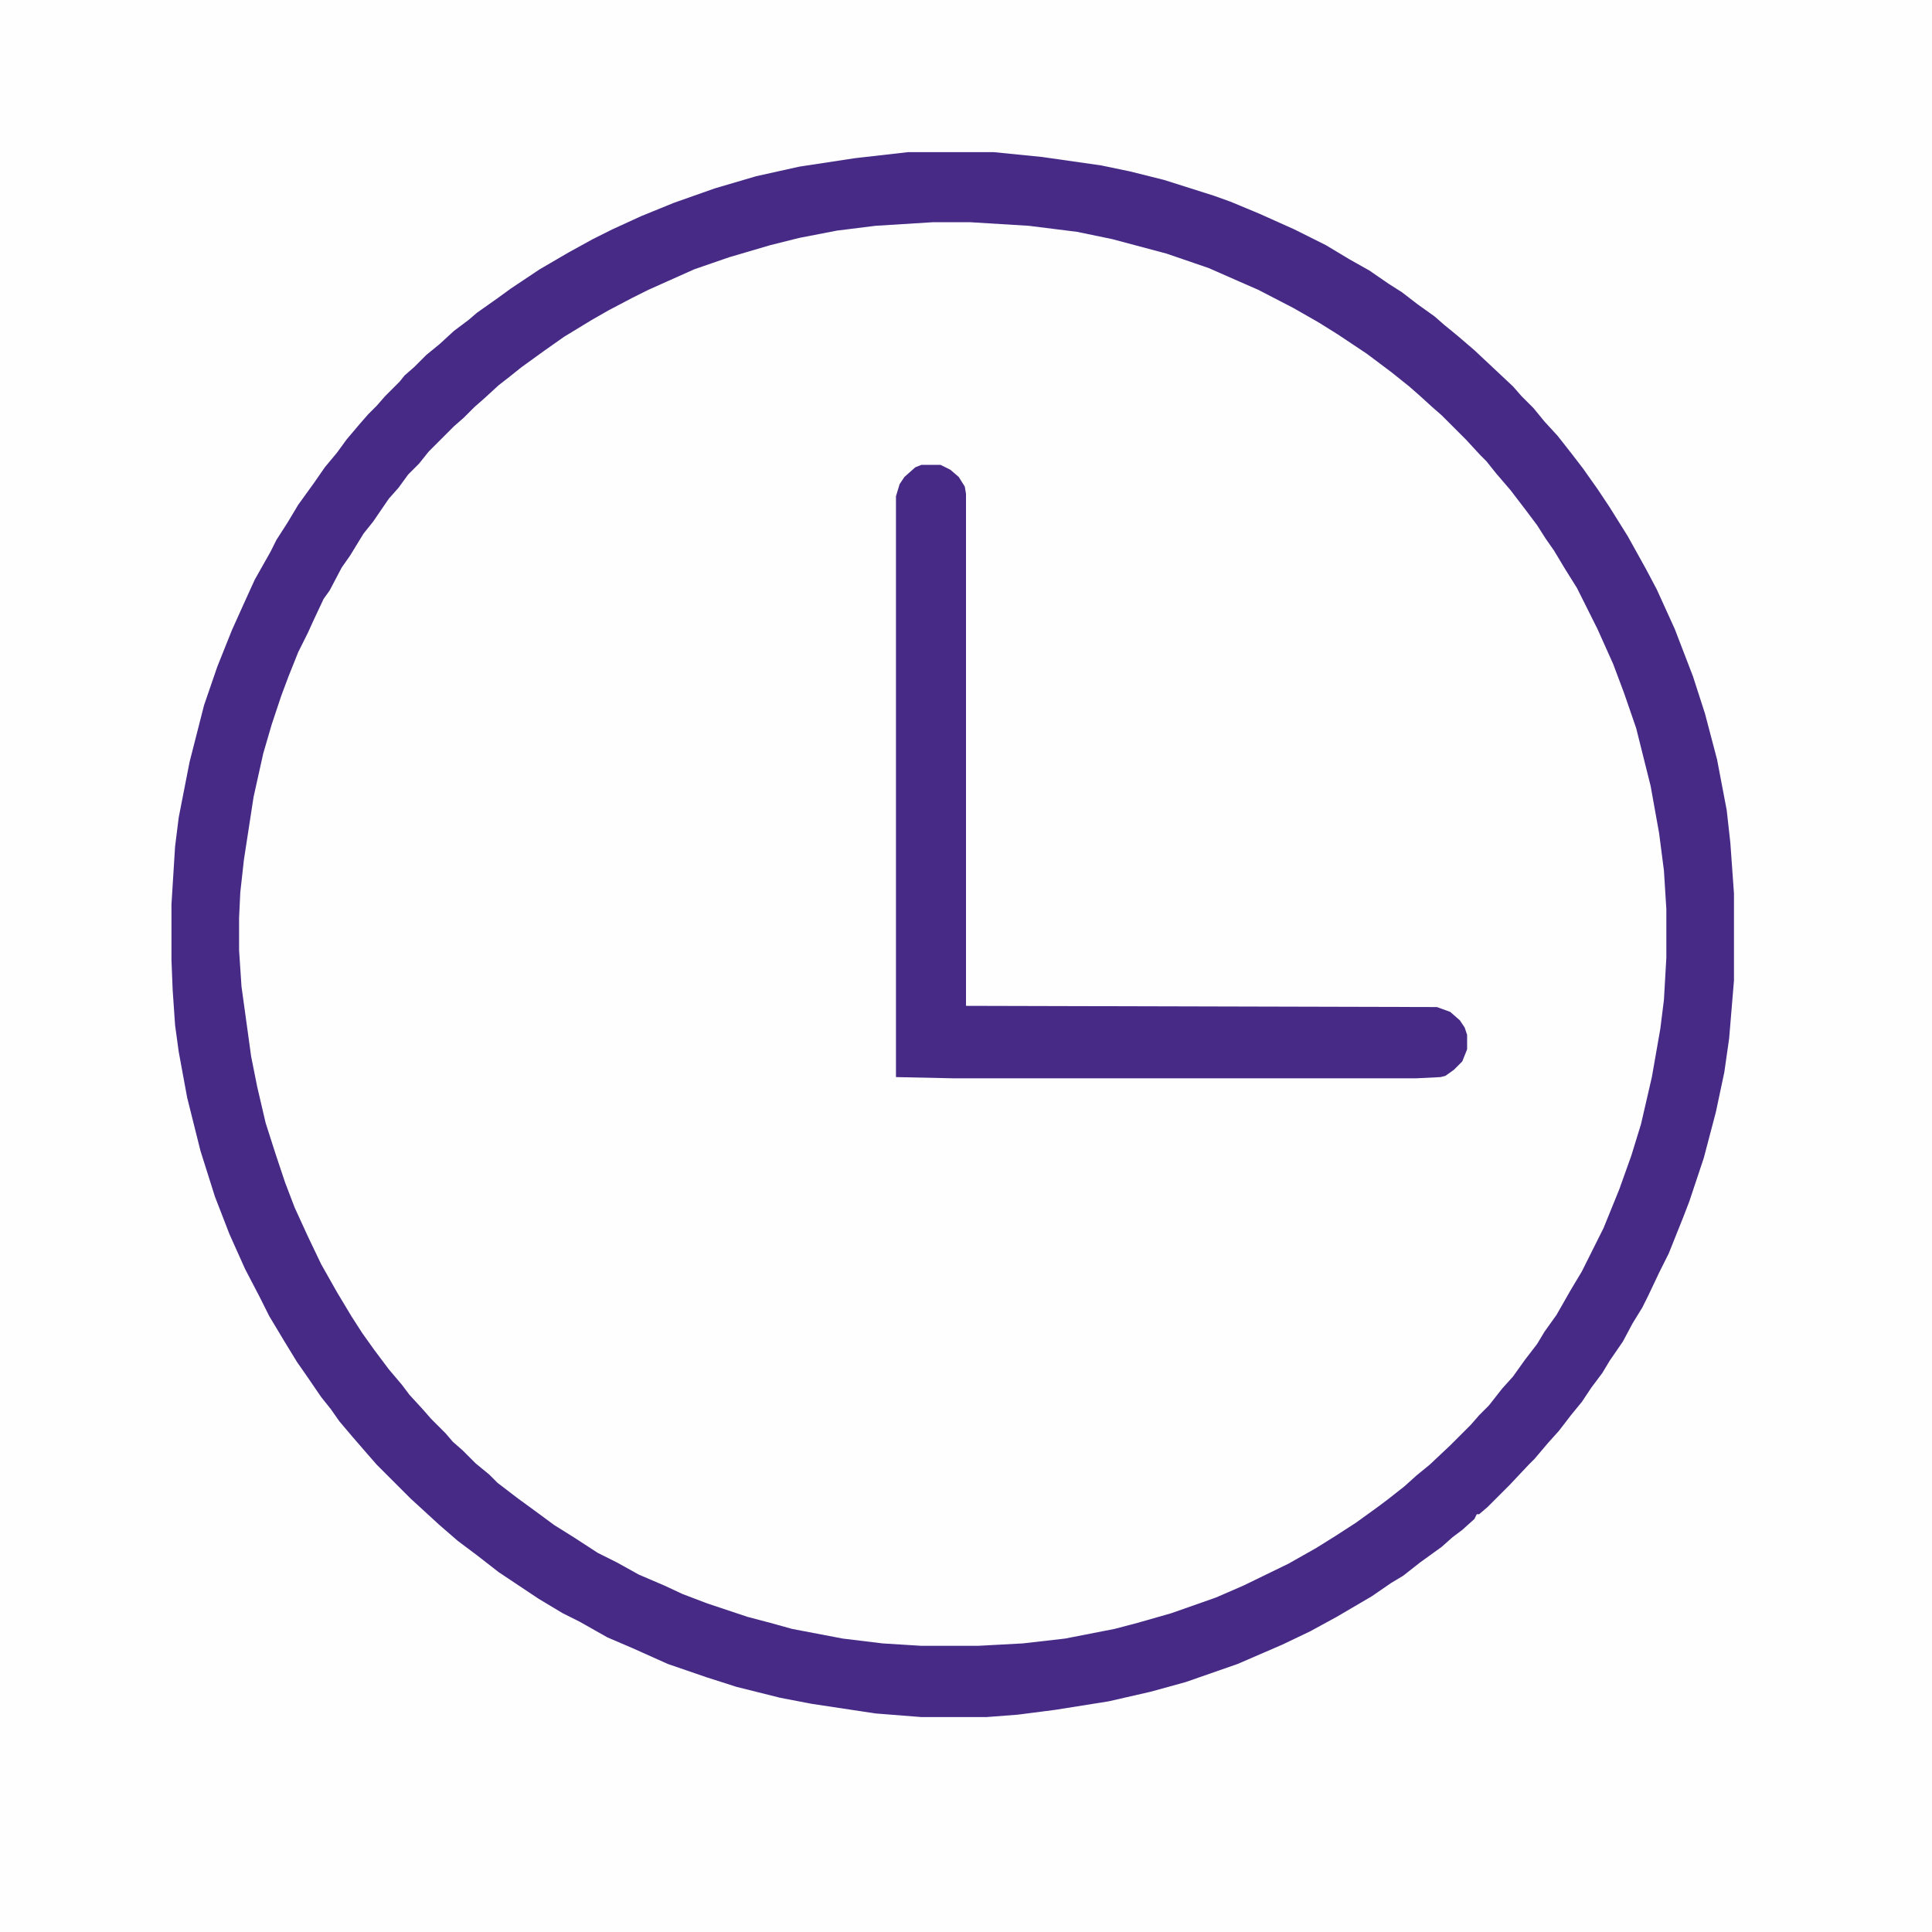 <?xml version="1.0" encoding="UTF-8"?>
<svg version="1.1" viewBox="0 0 1600 1600" width="400" height="400" xmlns="http://www.w3.org/2000/svg">
<path transform="translate(0)" d="m0 0h1600v1600h-1600z" fill="#FEFEFE"/>
<path transform="translate(0)" d="m0 0h1600v1600h-1600zm752 126-44 5-46 7-40 9-42 13-30 11-21 9-24 11-16 8-18 10-21 12-27 18-11 8-18 13-11 9-10 8-12 11-11 9-13 13-5 4-7 8-12 12-7 8-7 7-11 14-8 10-10 13-9 12-9 13-10 15-8 14-8 12-7 14-10 18-9 20-11 25-8 21-6 16-8 25-12 49-8 43-3 31-2 35v46l2 42 3 27 5 29 6 29 10 38 12 36 11 28 10 23 8 16 10 19 6 12 11 18 12 19 12 17 10 14 8 10 6 8 11 13 12 14 14 15 27 27 8 7 12 11 11 9 18 14 12 9 14 10 20 13 20 12 12 7 14 7 18 10 21 9 25 11 34 12 34 10 34 8 56 9 25 3 27 2h54l35-3 55-8 34-7 31-8 36-12 22-8 43-19 16-8 27-15 25-15 14-10 11-7 15-12 10-7 11-9 7-6 11-9 3-3v-2l4-2 13-12 19-19 7-8 5-5 12-14 10-11 8-11 10-12 12-18 6-8 6-10 10-15 12-22 7-11 9-20 8-16 11-27 6-15 12-36 10-37 6-27 5-29 4-43 1-14v-72l-3-42-3-27-8-42-12-45-11-32-10-26-12-27-10-21-13-23-9-16-14-22-8-12-13-18-10-13-13-16-9-10-9-11-15-15-7-8-13-12-16-15-11-9-12-10-11-9-18-13-11-8-11-7-15-10-20-11-13-8-30-15-23-10-24-10-20-7-39-12-32-8-36-6-39-5-30-3z" fill="#FEFEFE"/>
<path transform="translate(752,126)" d="m0 0h71l40 4 49 7 24 5 28 7 41 13 14 5 24 10 29 13 26 13 20 12 16 9 16 11 11 7 13 10 14 10 8 7 11 9 14 12 32 30 7 8 10 10 9 11 11 12 11 14 10 13 12 17 10 15 15 24 15 27 9 17 15 33 15 39 10 31 10 38 8 42 3 27 3 42v72l-4 48-4 28-7 33-10 38-12 36-5 13-12 30-8 16-9 19-5 10-8 13-8 15-11 16-6 10-9 12-8 12-9 11-10 13-9 10-11 13-5 5-16 17-18 18-7 6h-2l-2 4-10 9-8 6-9 8-18 13-14 11-10 6-16 11-29 17-22 12-23 11-37 16-43 15-29 8-35 8-44 7-31 4-26 2h-54l-38-3-53-8-26-5-36-9-25-8-32-11-29-13-21-9-23-13-14-7-20-12-33-22-18-14-16-12-15-13-24-22-28-28-7-8-13-15-11-13-7-10-8-10-13-19-7-10-11-18-12-20-8-16-12-23-13-29-12-31-12-38-11-44-7-38-3-22-2-29-1-25v-46l3-48 3-24 9-46 12-47 11-32 12-30 9-20 10-22 13-23 5-10 9-14 9-15 13-18 9-13 10-12 8-11 11-13 7-8 7-7 7-8 12-12 4-5 8-7 10-10 11-9 12-11 12-9 7-6 17-12 11-8 24-16 24-14 20-11 16-8 24-11 27-11 34-12 34-10 36-8 46-7zm21 58-48 3-32 4-31 6-24 6-34 10-29 10-38 17-14 7-19 10-14 8-23 14-17 12-18 13-10 8-9 7-12 11-8 7-9 9-8 7-21 21-8 10-9 9-8 11-8 9-13 19-8 10-11 18-7 10-10 19-5 7-8 17-5 11-8 16-8 20-6 16-8 24-7 24-8 36-8 52-3 27-1 21v27l2 30 8 58 5 25 7 30 8 25 8 24 8 21 11 24 11 23 13 23 12 20 9 14 10 14 12 16 11 13 6 8 11 12 7 8 12 12 6 7 8 7 11 11 11 9 7 7 17 13 11 8 19 14 16 10 20 13 16 8 18 10 21 9 15 7 21 8 33 11 19 5 18 5 42 8 33 4 32 2h47l37-2 35-4 41-8 19-5 28-8 37-13 23-10 37-18 23-13 16-10 17-11 18-13 8-6 14-11 10-9 11-9 17-16 17-17 7-8 8-8 11-14 9-10 10-14 10-13 6-10 10-14 12-21 9-15 18-36 13-32 10-28 8-26 9-39 7-40 3-24 2-35v-40l-2-32-4-31-7-39-12-48-10-29-9-24-13-29-17-34-10-16-9-15-7-10-7-11-9-12-13-17-12-14-8-10-5-5-12-13-20-20-8-7-11-10-8-7-15-12-20-15-24-16-16-10-21-12-29-15-16-7-25-11-35-12-45-12-29-6-40-5-49-3z" fill="#462A86"/>
<path transform="translate(763,385)" d="m0 0h16l8 4 7 6 5 8 1 6v424l390 1 11 4 8 7 4 6 2 6v12l-4 10-7 7-7 5-4 1-20 1h-384l-47-1v-481l3-10 4-6 9-8z" fill="#462A86"/>
</svg>
